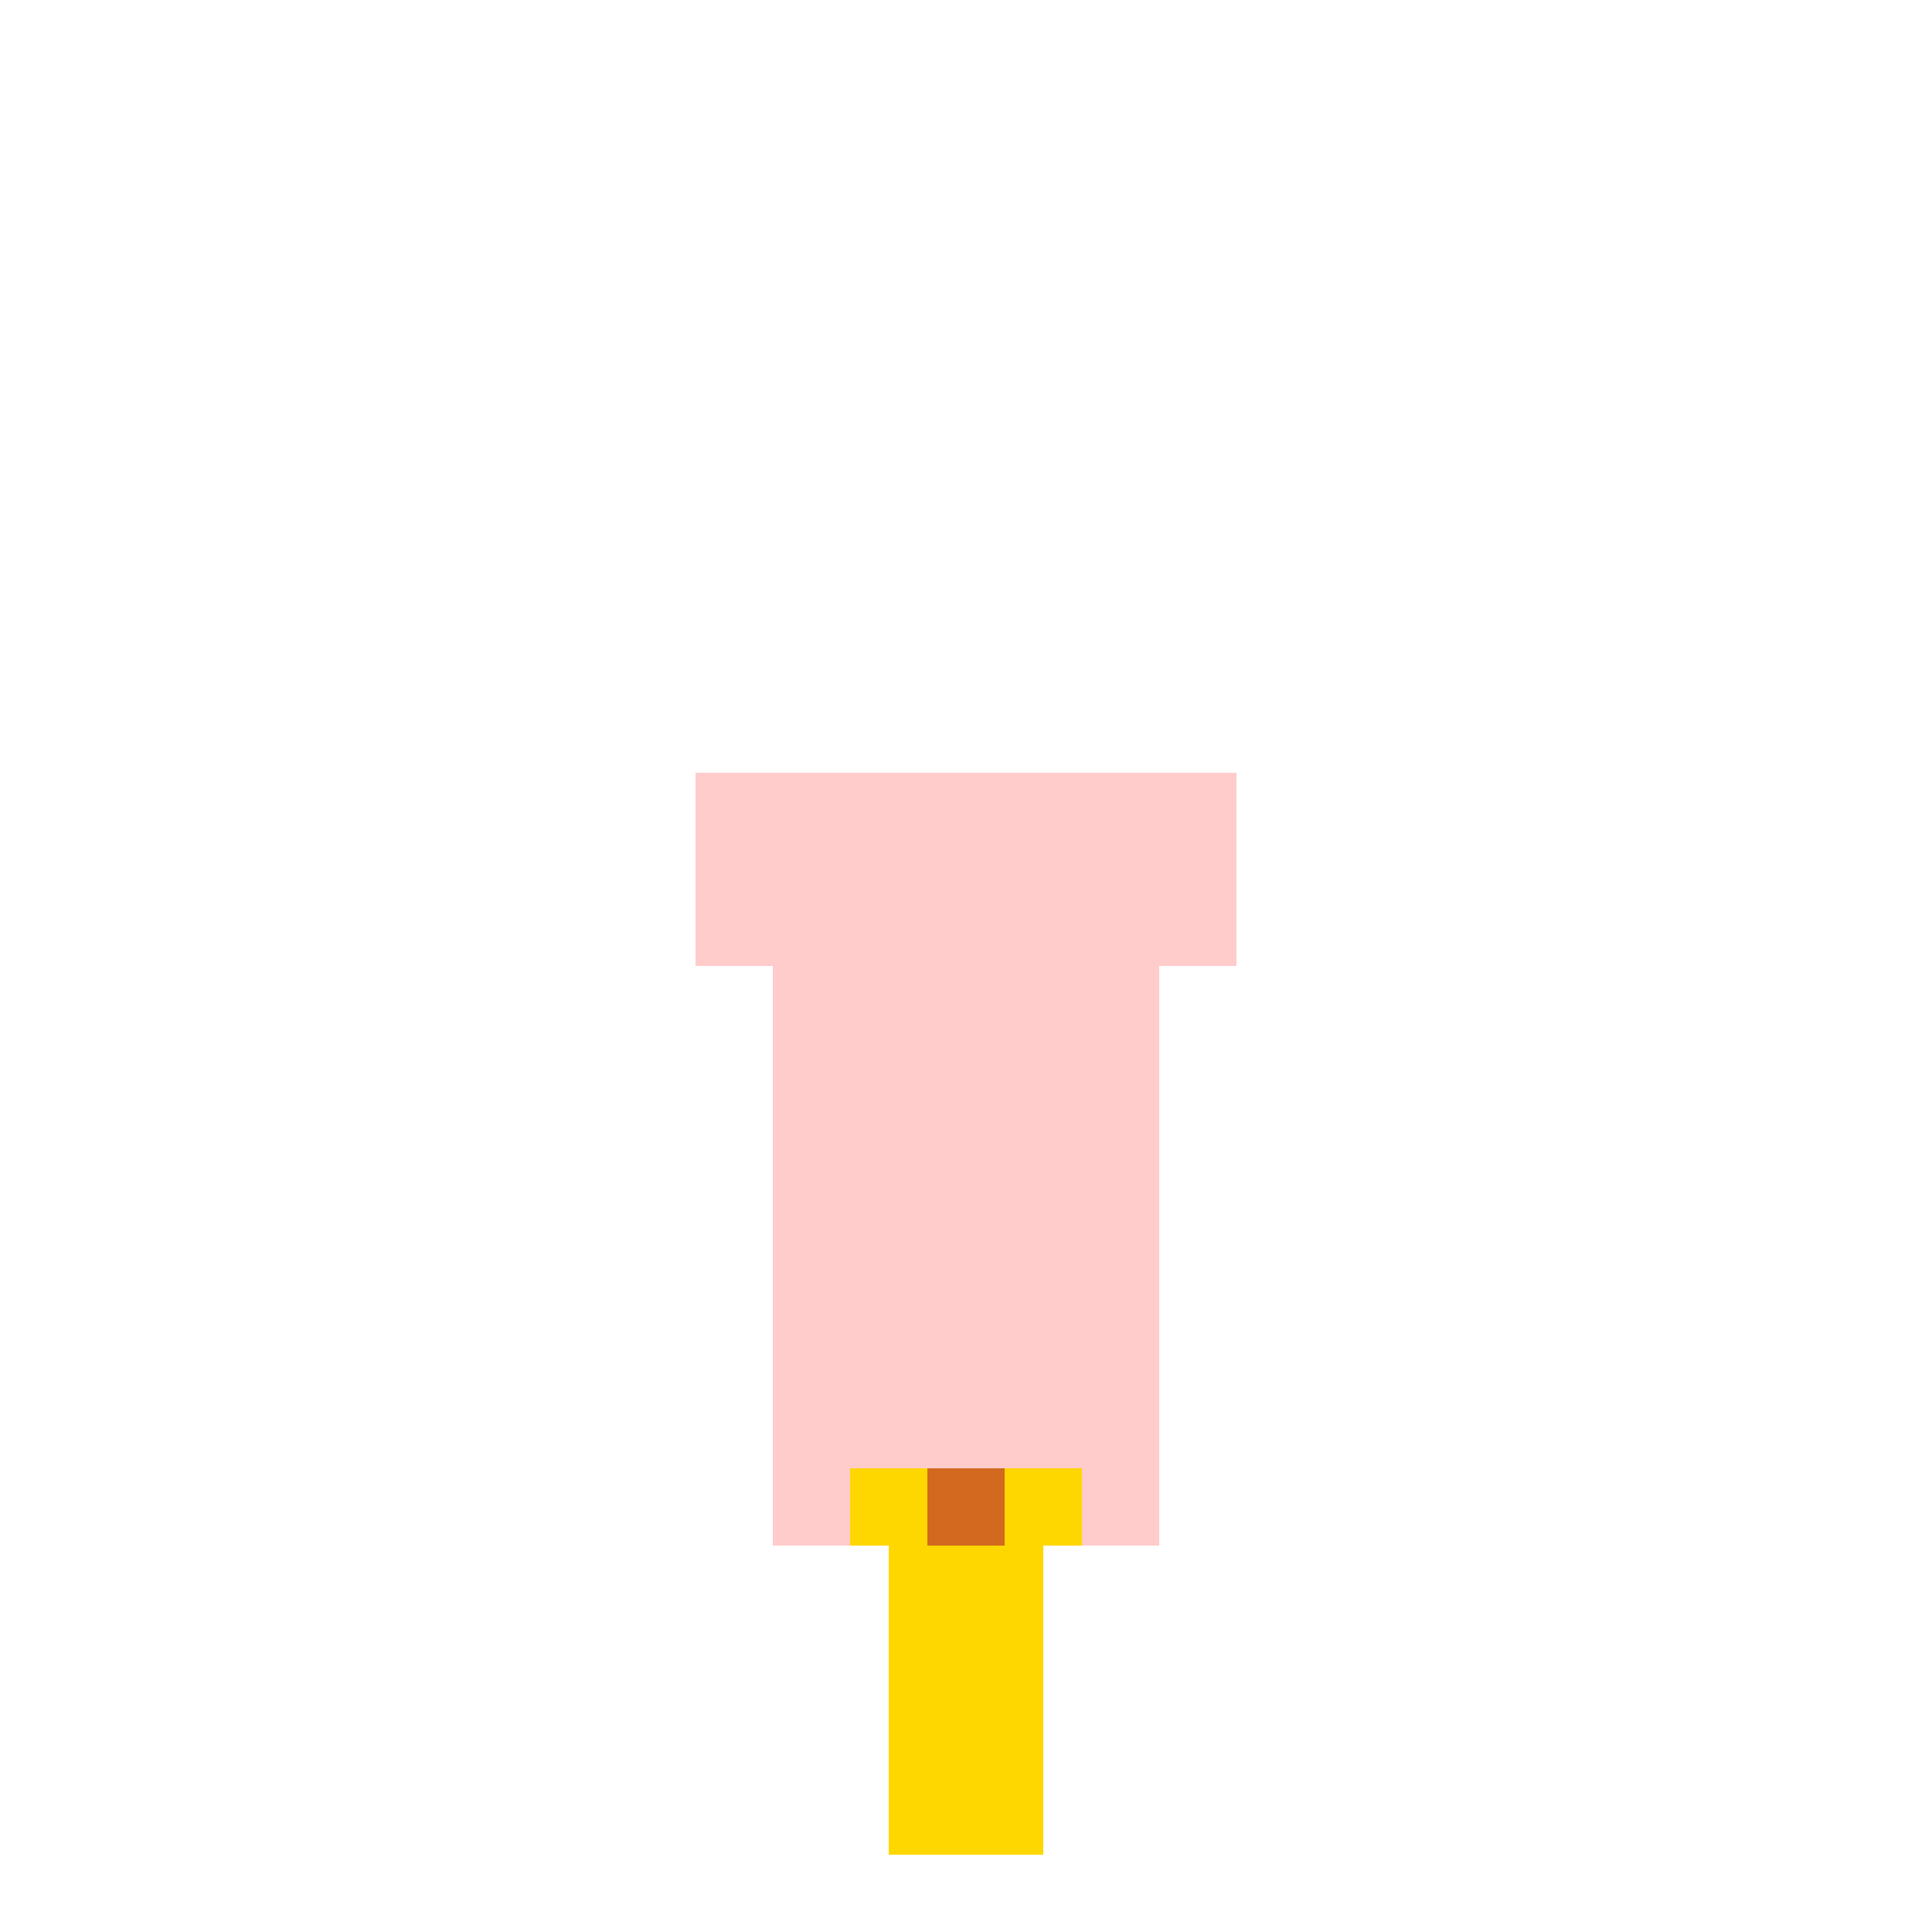 <!--

Generated by DrawGPT.
Free, open source, AI generated images in SVG, PNG, and HTML Canvas format.
https://drawgpt.ai

Created: 2024-02-05T09:04:33.100Z
Link: https://drawgpt.ai/prompt/160883/

-->
<svg xmlns="http://www.w3.org/2000/svg" xmlns:xlink="http://www.w3.org/1999/xlink" width="500" height="500"><defs/><g><rect fill="#FFCCCB" stroke="none" x="200" y="200" width="100" height="200"/><rect fill="#FFCCCB" stroke="none" x="180" y="200" width="140" height="50"/><rect fill="#FFD700" stroke="none" x="230" y="400" width="40" height="80"/><rect fill="#FFD700" stroke="none" x="220" y="380" width="60" height="20"/><rect fill="#D2691E" stroke="none" x="240" y="380" width="20" height="20"/></g></svg>